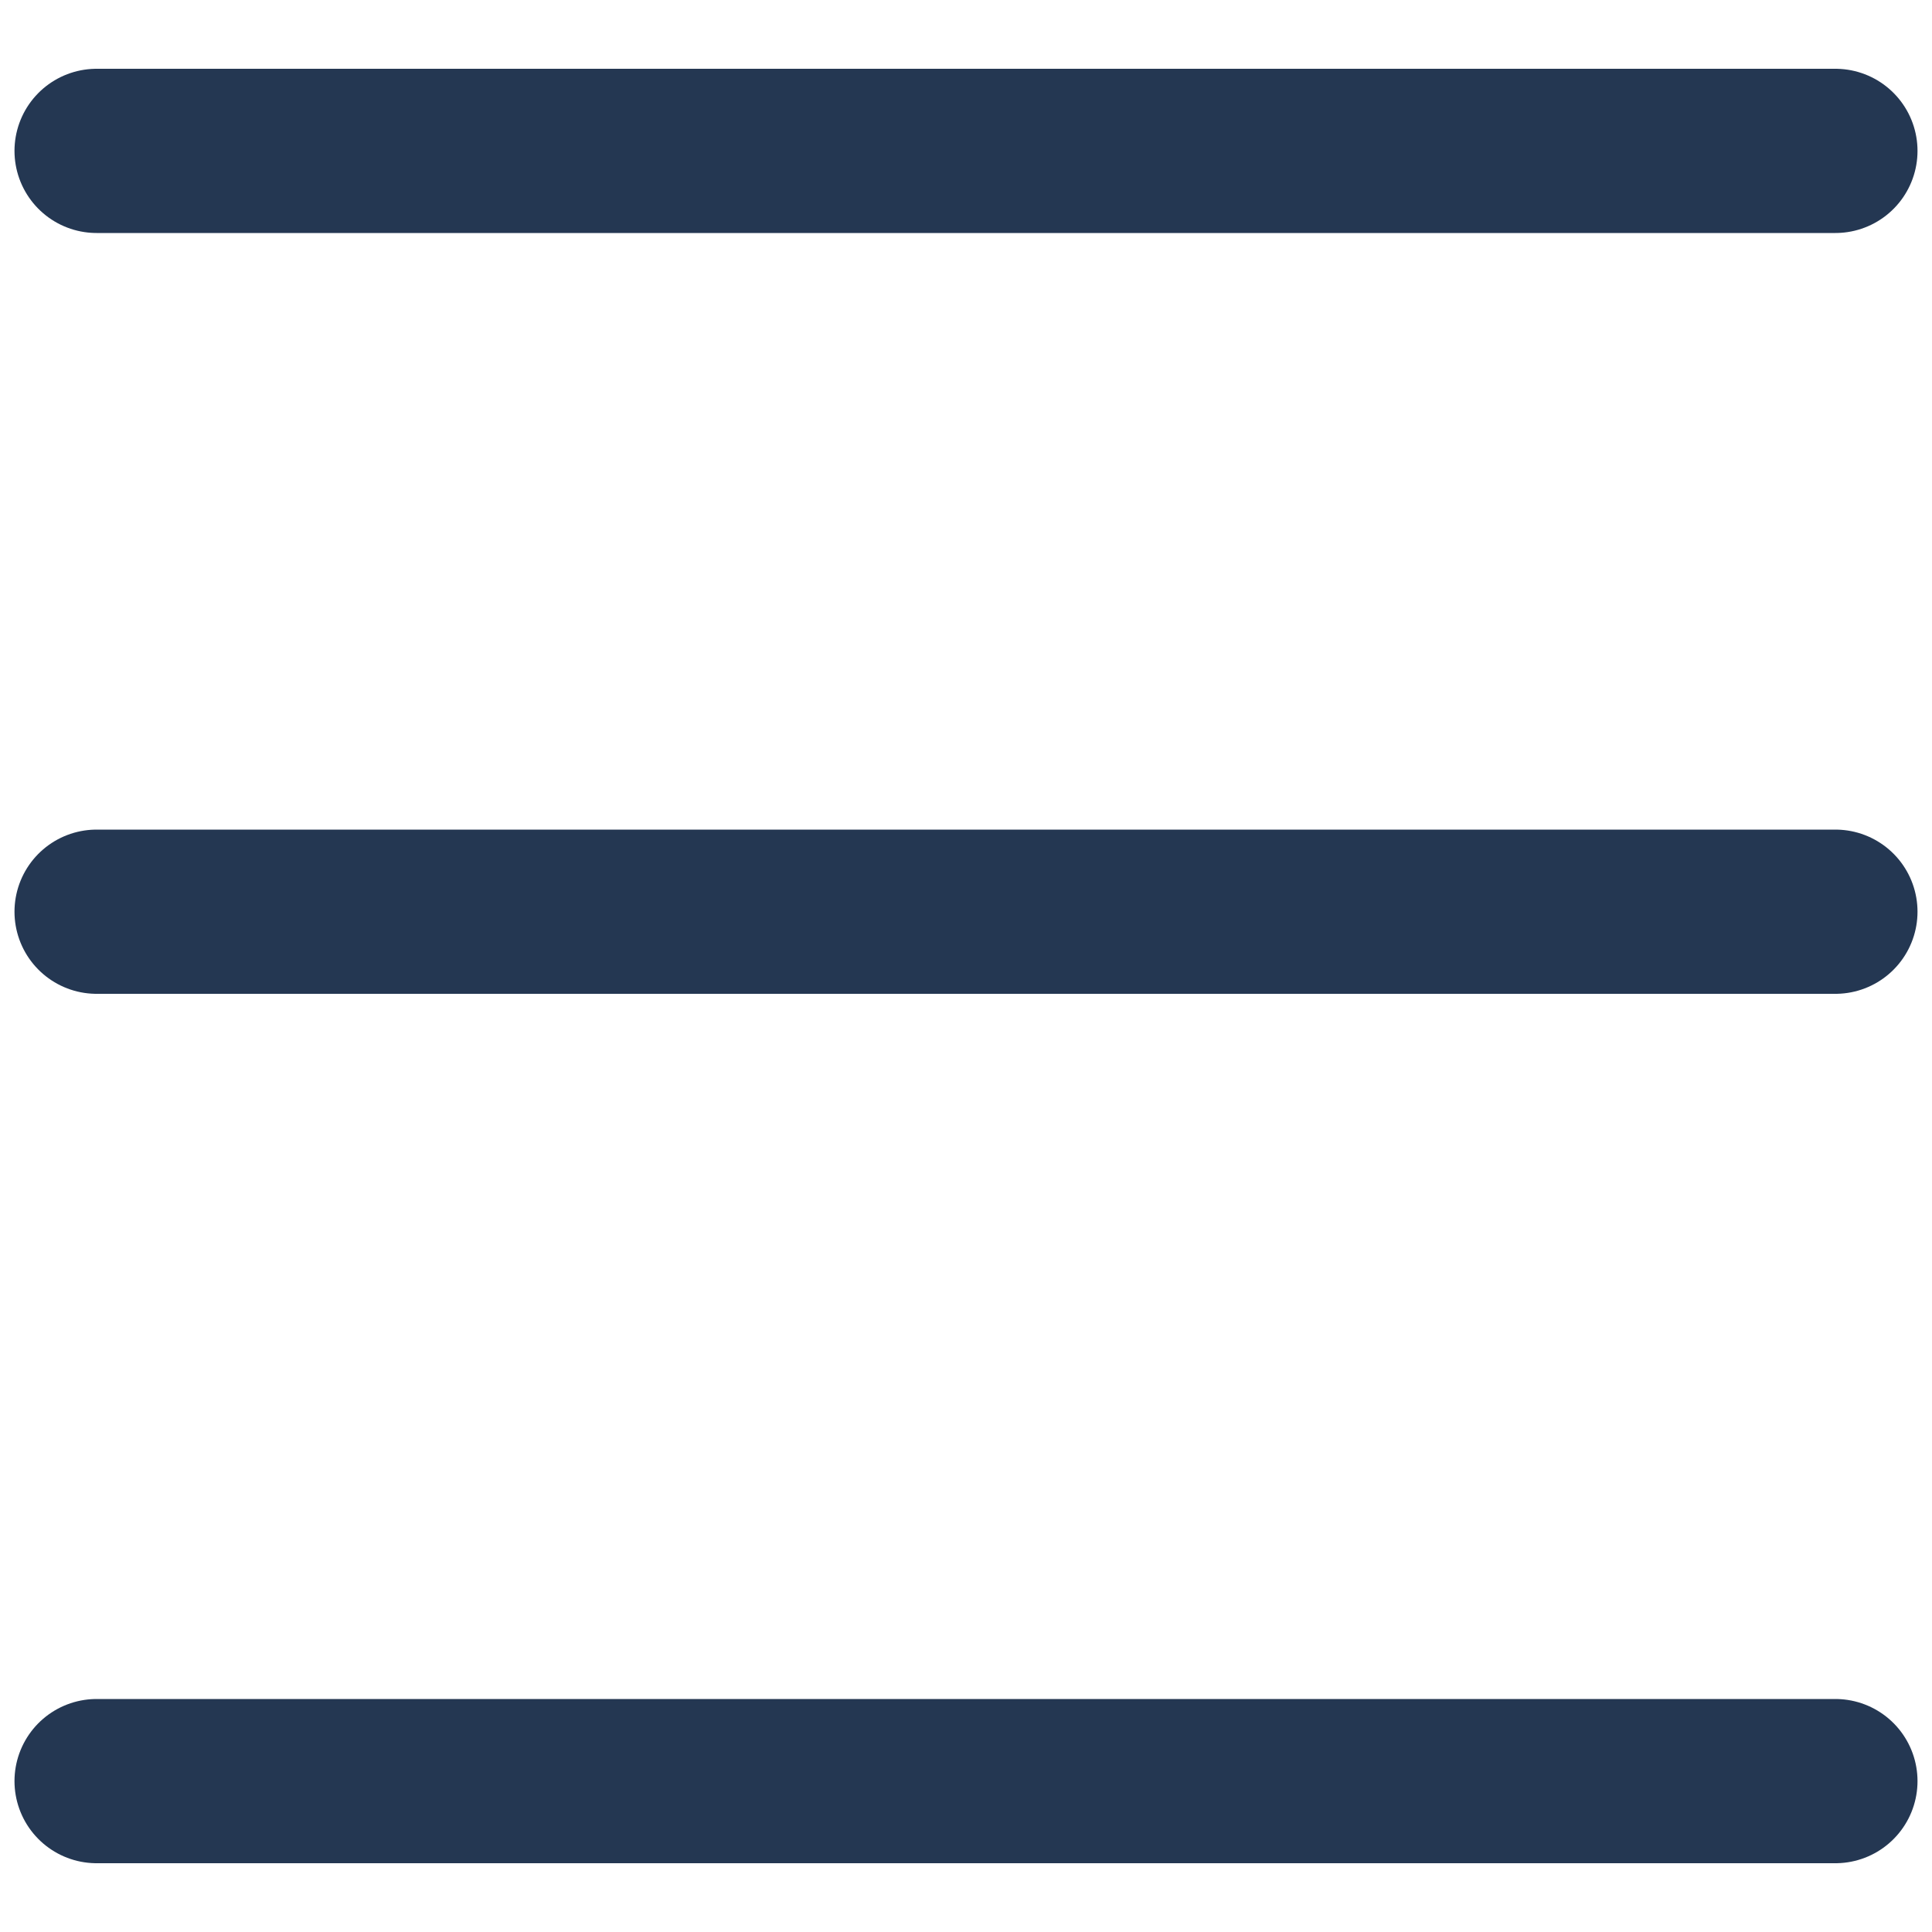 <svg viewBox="0 0 20 20" xmlns="http://www.w3.org/2000/svg"><g stroke="#243752" stroke-width="1.7" fill="none" fill-rule="evenodd" stroke-linecap="round" stroke-linejoin="bevel"><path d="M1 1.562h18M1 9.438h18M1 18.438h18"/></g></svg>
